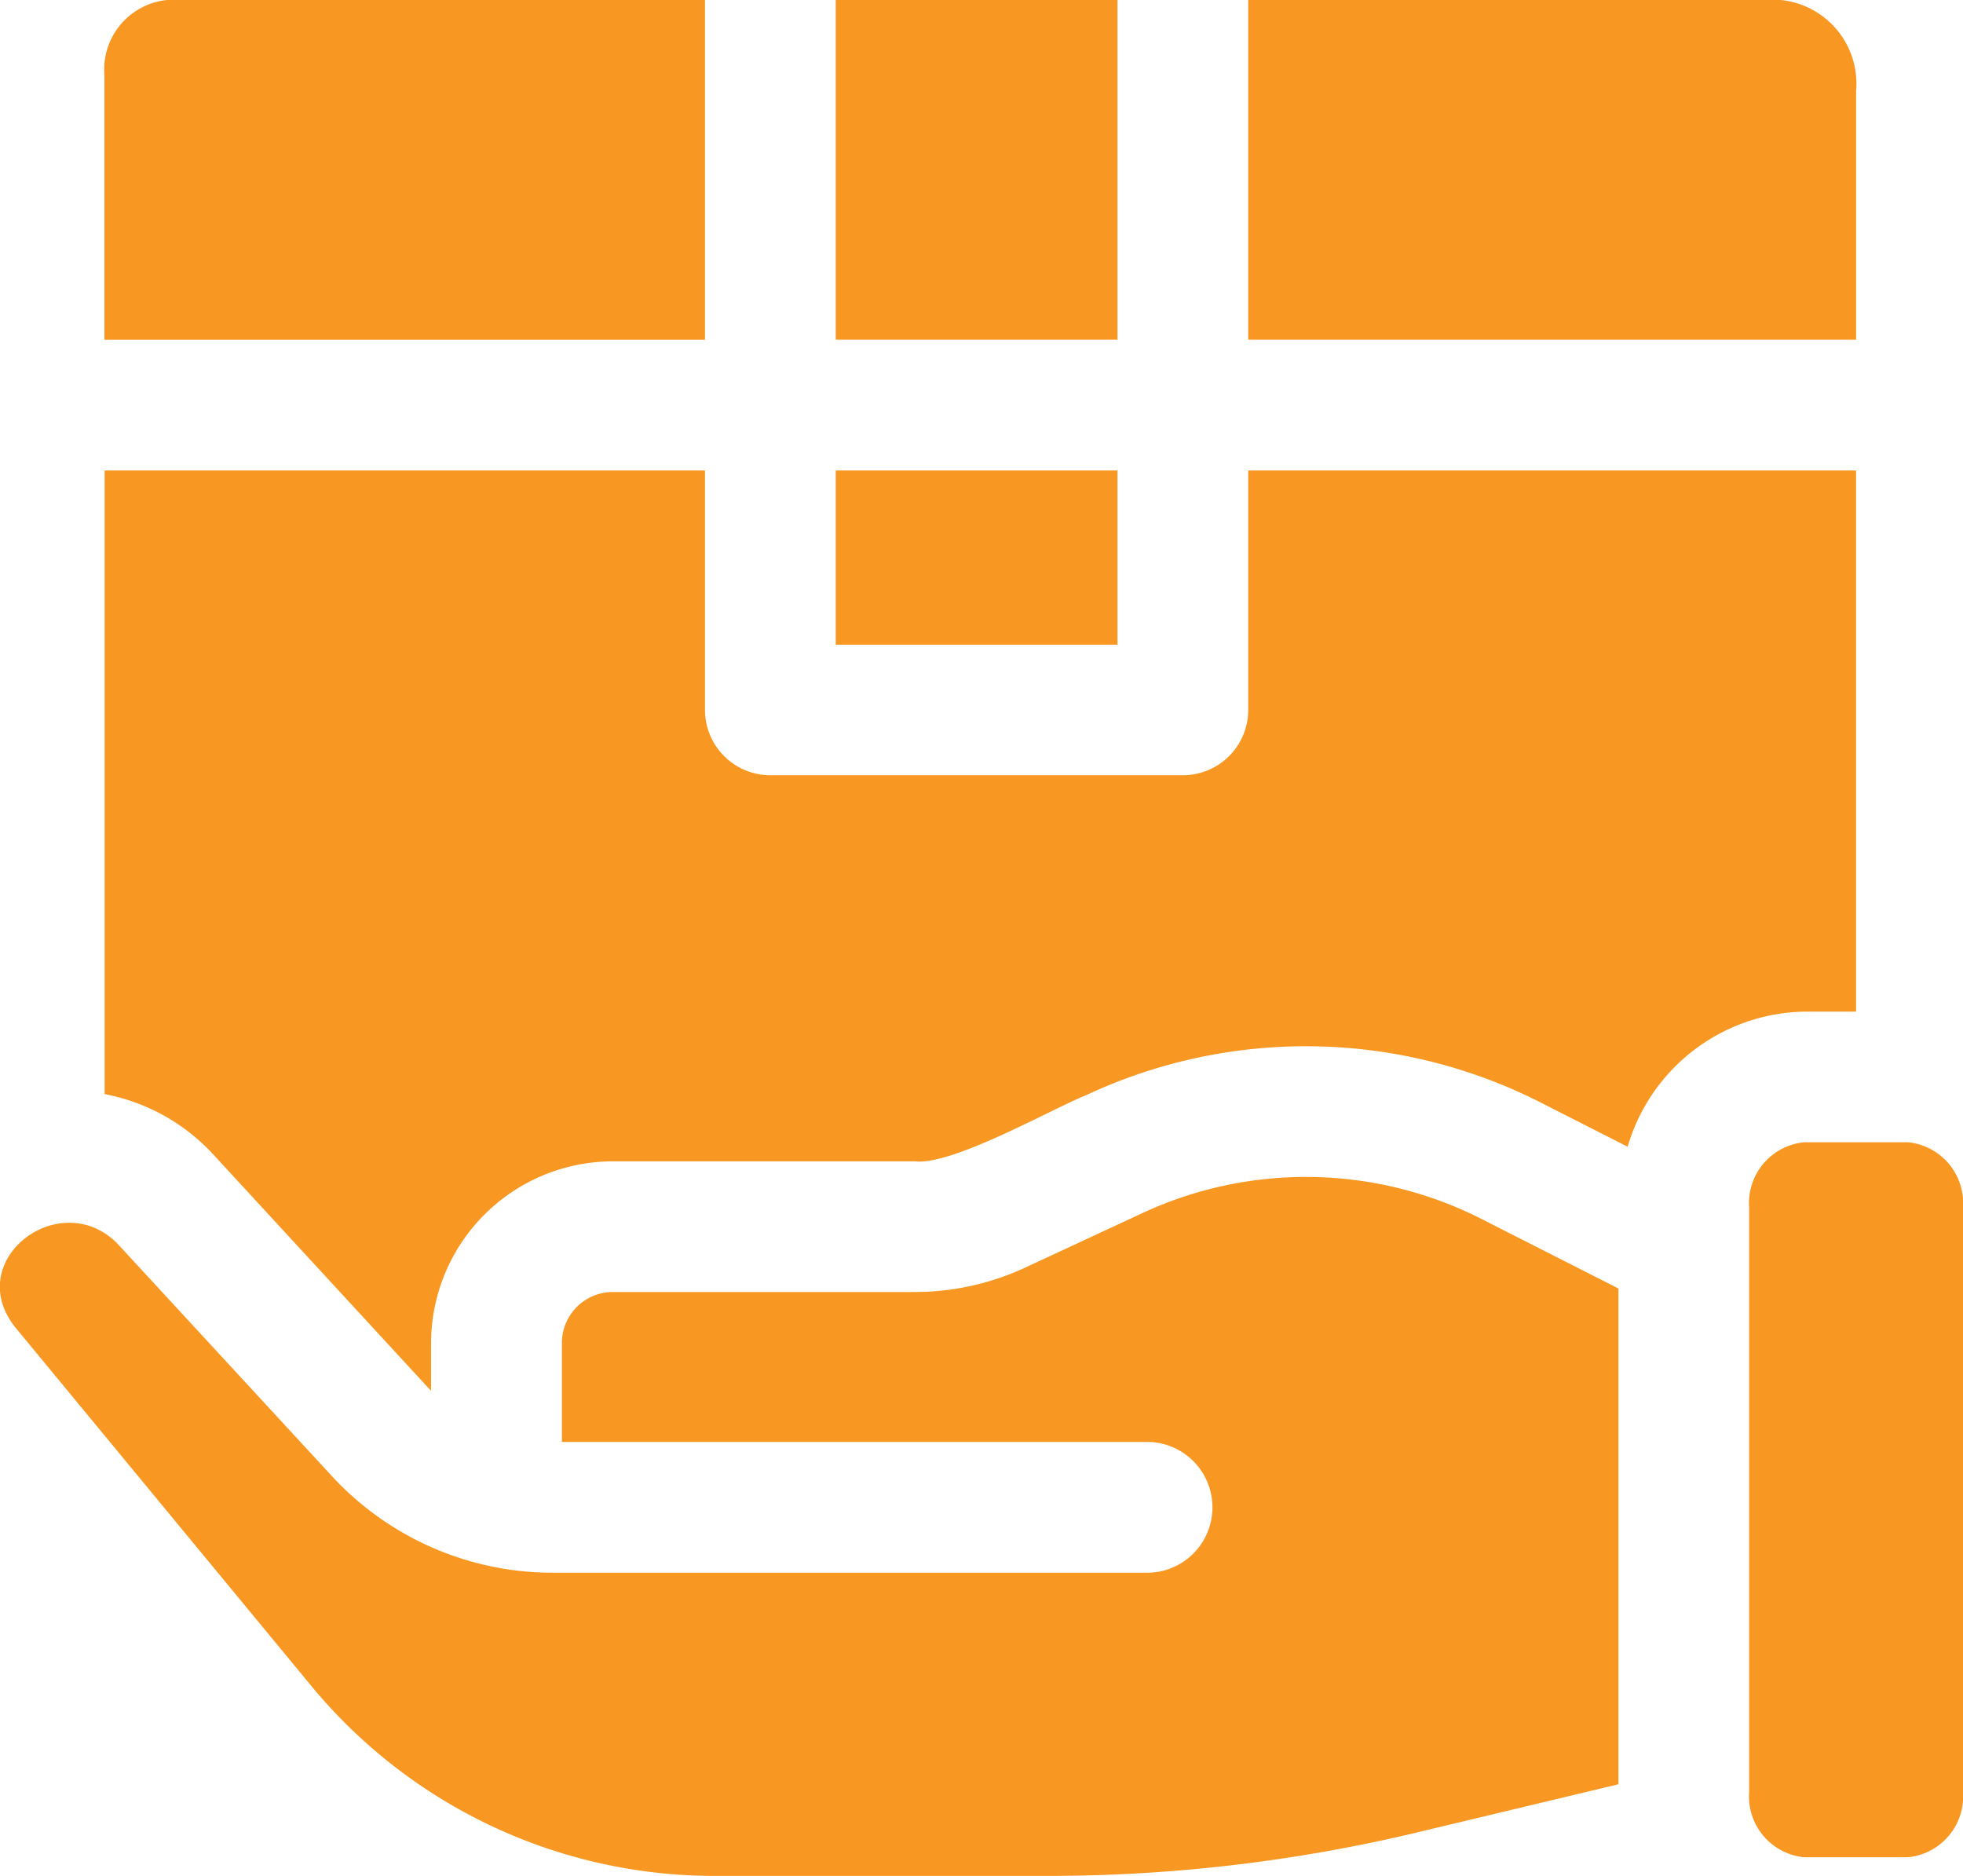 <svg xmlns="http://www.w3.org/2000/svg" width="38.54" height="36.827" viewBox="0 0 38.54 36.827"><defs><style>.a{fill:#f89823;}</style></defs><g transform="translate(0 -11.378)"><path class="a" d="M217.941,11.378h5.532v6.669h-5.532Z" transform="translate(-201.533)"/><path class="a" d="M217.941,134.067h5.532v3.421h-5.532Z" transform="translate(-201.533 -113.453)"/><path class="a" d="M27.275,134.067V146.31a3.881,3.881,0,0,1,2.137,1.189l4.238,4.6.034.034V151.2a3.574,3.574,0,0,1,3.57-3.57h5.934c.737.083,2.688-1.033,3.36-1.3a10.168,10.168,0,0,1,8.919.144l1.71.869a3.683,3.683,0,0,1,3.471-2.652h1.014V134.067H49.728v4.7a1.283,1.283,0,0,1-1.283,1.283h-8.1a1.283,1.283,0,0,1-1.283-1.283v-4.7Z" transform="translate(-25.221 -113.453)"/><path class="a" d="M325.521,18.047h11.935V13.158a1.651,1.651,0,0,0-1.479-1.78H325.521Z" transform="translate(-301.014)"/><path class="a" d="M457.236,309.24a1.2,1.2,0,0,0-1.086,1.282v11.473a1.2,1.2,0,0,0,1.086,1.282h2.027a1.2,1.2,0,0,0,1.086-1.282V310.522a1.2,1.2,0,0,0-1.086-1.282Z" transform="translate(-421.809 -275.438)"/><path class="a" d="M39.062,11.378H28.5a1.372,1.372,0,0,0-1.229,1.48v5.19H39.062Z" transform="translate(-25.221)"/><path class="a" d="M2.3,319.591c-1.134-1.134-3.065.348-1.986,1.667L6.1,328.266a10.261,10.261,0,0,0,7.941,3.744h6.539a31.207,31.207,0,0,0,7.219-.848l3.976-.951v-9.733l-2.688-1.365a7.614,7.614,0,0,0-6.677-.106l-2.286,1.063a5.15,5.15,0,0,1-2.157.477H12.032a1,1,0,0,0-1,1v1.944H22.556a1.284,1.284,0,0,1,0,2.567H10.807a5.9,5.9,0,0,1-4.266-1.87Z" transform="translate(0 -283.805)"/></g></svg>